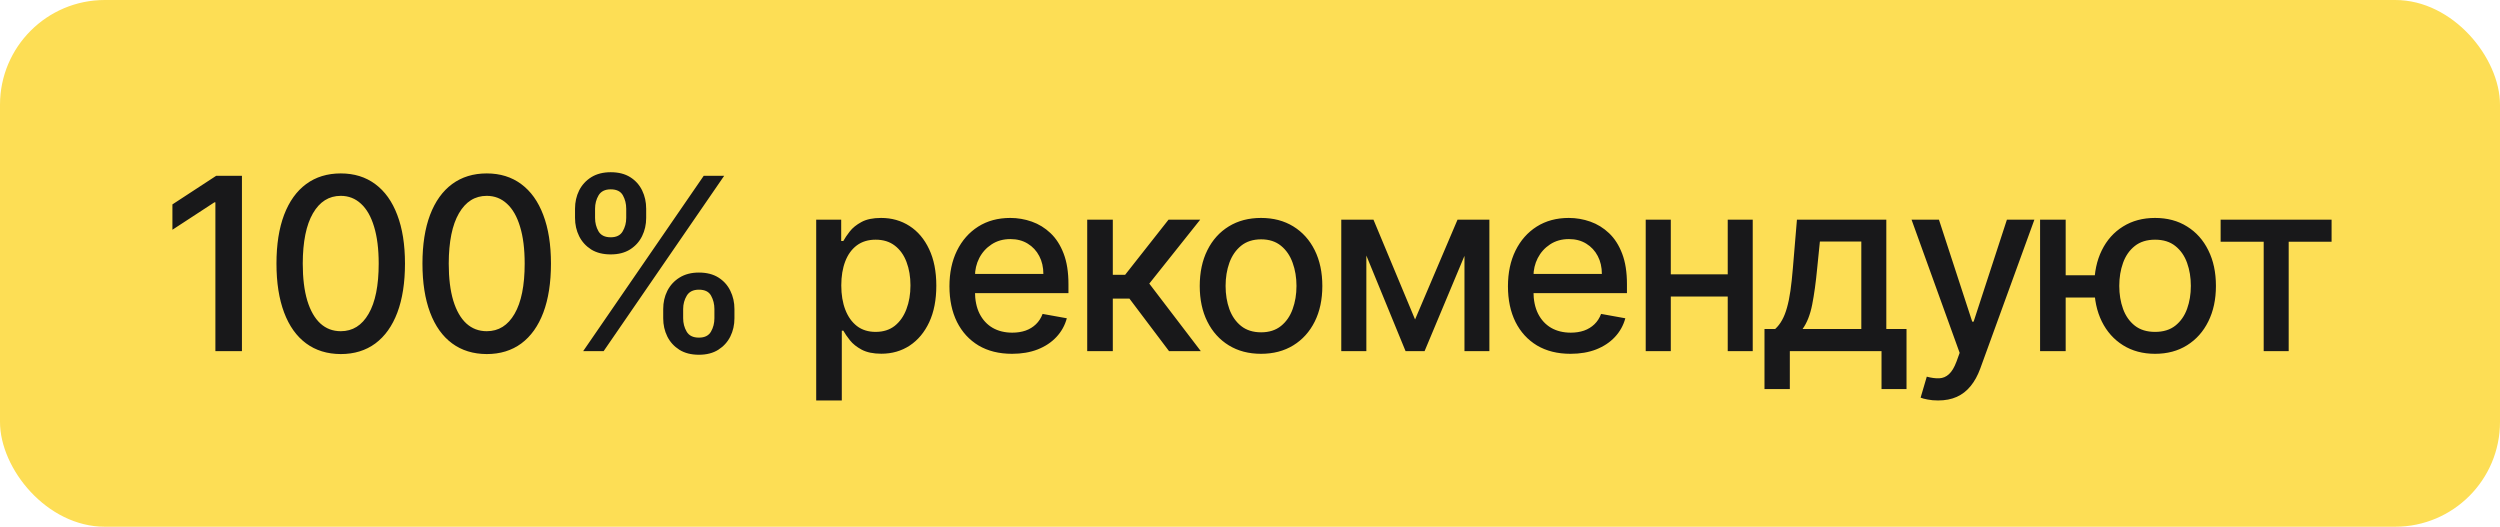 <?xml version="1.0" encoding="UTF-8"?> <svg xmlns="http://www.w3.org/2000/svg" width="954" height="201" viewBox="0 0 954 201" fill="none"><rect width="954" height="201" rx="40" fill="#FDDE55"></rect><path d="M92.323 67.091V134H82.195V77.219H81.803L65.795 87.673V78.003L82.49 67.091H92.323ZM130.037 135.111C124.875 135.089 120.464 133.728 116.805 131.027C113.146 128.326 110.347 124.395 108.409 119.233C106.471 114.071 105.501 107.853 105.501 100.578C105.501 93.325 106.471 87.129 108.409 81.989C110.369 76.849 113.179 72.928 116.838 70.227C120.519 67.526 124.918 66.176 130.037 66.176C135.155 66.176 139.544 67.537 143.203 70.26C146.862 72.961 149.661 76.881 151.599 82.021C153.56 87.14 154.54 93.325 154.54 100.578C154.54 107.875 153.57 114.104 151.632 119.266C149.694 124.406 146.895 128.337 143.236 131.06C139.577 133.76 135.177 135.111 130.037 135.111ZM130.037 126.388C134.567 126.388 138.106 124.177 140.655 119.756C143.225 115.334 144.51 108.942 144.51 100.578C144.51 95.024 143.922 90.331 142.746 86.497C141.591 82.642 139.925 79.724 137.747 77.742C135.591 75.738 133.021 74.736 130.037 74.736C125.528 74.736 121.989 76.957 119.419 81.401C116.849 85.844 115.553 92.236 115.531 100.578C115.531 106.154 116.108 110.869 117.263 114.724C118.439 118.558 120.105 121.465 122.261 123.447C124.418 125.408 127.009 126.388 130.037 126.388ZM185.744 135.111C180.582 135.089 176.171 133.728 172.512 131.027C168.853 128.326 166.054 124.395 164.116 119.233C162.177 114.071 161.208 107.853 161.208 100.578C161.208 93.325 162.177 87.129 164.116 81.989C166.076 76.849 168.886 72.928 172.545 70.227C176.226 67.526 180.625 66.176 185.744 66.176C190.862 66.176 195.251 67.537 198.91 70.26C202.569 72.961 205.368 76.881 207.306 82.021C209.266 87.14 210.246 93.325 210.246 100.578C210.246 107.875 209.277 114.104 207.339 119.266C205.4 124.406 202.602 128.337 198.942 131.06C195.283 133.76 190.884 135.111 185.744 135.111ZM185.744 126.388C190.274 126.388 193.813 124.177 196.361 119.756C198.932 115.334 200.217 108.942 200.217 100.578C200.217 95.024 199.629 90.331 198.452 86.497C197.298 82.642 195.632 79.724 193.454 77.742C191.298 75.738 188.727 74.736 185.744 74.736C181.235 74.736 177.696 76.957 175.126 81.401C172.556 85.844 171.26 92.236 171.238 100.578C171.238 106.154 171.815 110.869 172.969 114.724C174.146 118.558 175.812 121.465 177.968 123.447C180.124 125.408 182.716 126.388 185.744 126.388ZM253.081 121.455V117.926C253.081 115.4 253.604 113.091 254.649 111C255.716 108.887 257.263 107.199 259.288 105.936C261.336 104.651 263.808 104.009 266.705 104.009C269.667 104.009 272.15 104.64 274.153 105.903C276.157 107.167 277.671 108.855 278.695 110.967C279.74 113.08 280.263 115.4 280.263 117.926V121.455C280.263 123.981 279.74 126.301 278.695 128.413C277.649 130.504 276.114 132.192 274.088 133.477C272.084 134.741 269.623 135.372 266.705 135.372C263.764 135.372 261.281 134.741 259.256 133.477C257.23 132.192 255.695 130.504 254.649 128.413C253.604 126.301 253.081 123.981 253.081 121.455ZM260.693 117.926V121.455C260.693 123.328 261.14 125.027 262.033 126.551C262.926 128.076 264.483 128.838 266.705 128.838C268.904 128.838 270.44 128.076 271.311 126.551C272.182 125.027 272.618 123.328 272.618 121.455V117.926C272.618 116.053 272.193 114.354 271.344 112.83C270.516 111.305 268.97 110.543 266.705 110.543C264.527 110.543 262.98 111.305 262.065 112.83C261.151 114.354 260.693 116.053 260.693 117.926ZM219.43 83.165V79.636C219.43 77.11 219.953 74.79 220.999 72.678C222.066 70.565 223.612 68.877 225.638 67.614C227.685 66.35 230.157 65.719 233.054 65.719C236.016 65.719 238.499 66.35 240.503 67.614C242.507 68.877 244.02 70.565 245.044 72.678C246.068 74.79 246.58 77.11 246.58 79.636V83.165C246.58 85.691 246.057 88.011 245.011 90.124C243.988 92.215 242.463 93.903 240.438 95.188C238.434 96.451 235.973 97.082 233.054 97.082C230.092 97.082 227.598 96.451 225.572 95.188C223.569 93.903 222.044 92.215 220.999 90.124C219.953 88.011 219.43 85.691 219.43 83.165ZM227.075 79.636V83.165C227.075 85.038 227.511 86.737 228.382 88.261C229.275 89.786 230.832 90.548 233.054 90.548C235.232 90.548 236.757 89.786 237.628 88.261C238.521 86.737 238.967 85.038 238.967 83.165V79.636C238.967 77.763 238.543 76.064 237.693 74.54C236.844 73.015 235.297 72.253 233.054 72.253C230.876 72.253 229.33 73.015 228.415 74.54C227.522 76.064 227.075 77.763 227.075 79.636ZM222.534 134L268.534 67.091H276.342L230.342 134H222.534ZM311.462 152.818V83.818H321.002V91.953H321.819C322.385 90.908 323.202 89.699 324.269 88.327C325.336 86.954 326.817 85.757 328.712 84.733C330.607 83.688 333.112 83.165 336.226 83.165C340.277 83.165 343.893 84.188 347.073 86.236C350.253 88.283 352.747 91.234 354.554 95.09C356.384 98.945 357.299 103.584 357.299 109.007C357.299 114.43 356.395 119.08 354.587 122.957C352.779 126.812 350.296 129.786 347.138 131.876C343.98 133.946 340.375 134.98 336.324 134.98C333.275 134.98 330.781 134.468 328.843 133.445C326.926 132.421 325.423 131.223 324.334 129.851C323.245 128.479 322.407 127.259 321.819 126.192H321.231V152.818H311.462ZM321.035 108.909C321.035 112.437 321.546 115.53 322.57 118.188C323.594 120.845 325.075 122.925 327.013 124.428C328.952 125.909 331.326 126.649 334.135 126.649C337.054 126.649 339.493 125.876 341.454 124.33C343.414 122.761 344.895 120.638 345.897 117.959C346.92 115.28 347.432 112.263 347.432 108.909C347.432 105.598 346.931 102.625 345.929 99.99C344.949 97.355 343.468 95.275 341.486 93.75C339.526 92.225 337.076 91.463 334.135 91.463C331.304 91.463 328.908 92.193 326.948 93.652C325.009 95.111 323.539 97.148 322.537 99.761C321.535 102.375 321.035 105.424 321.035 108.909ZM386.191 135.013C381.247 135.013 376.989 133.956 373.417 131.844C369.867 129.709 367.123 126.714 365.184 122.859C363.267 118.982 362.309 114.441 362.309 109.236C362.309 104.096 363.267 99.565 365.184 95.645C367.123 91.724 369.823 88.664 373.286 86.465C376.771 84.265 380.844 83.165 385.505 83.165C388.337 83.165 391.081 83.633 393.738 84.57C396.395 85.506 398.78 86.976 400.893 88.98C403.006 90.984 404.672 93.587 405.891 96.788C407.111 99.968 407.721 103.834 407.721 108.386V111.849H367.83V104.531H398.149C398.149 101.961 397.626 99.685 396.58 97.703C395.535 95.699 394.065 94.12 392.17 92.966C390.297 91.812 388.097 91.234 385.57 91.234C382.826 91.234 380.43 91.91 378.383 93.26C376.357 94.588 374.789 96.331 373.678 98.487C372.589 100.622 372.045 102.941 372.045 105.446V111.163C372.045 114.518 372.633 117.371 373.809 119.723C375.007 122.075 376.673 123.872 378.808 125.114C380.942 126.333 383.436 126.943 386.289 126.943C388.141 126.943 389.828 126.682 391.353 126.159C392.878 125.615 394.195 124.809 395.306 123.741C396.417 122.674 397.266 121.357 397.855 119.788L407.1 121.455C406.36 124.177 405.031 126.562 403.114 128.609C401.22 130.635 398.835 132.214 395.96 133.347C393.106 134.457 389.85 135.013 386.191 135.013ZM414.879 134V83.818H424.648V104.858H429.352L445.916 83.818H458.004L438.565 108.223L458.233 134H446.112L430.986 113.94H424.648V134H414.879ZM481.212 135.013C476.508 135.013 472.402 133.935 468.895 131.778C465.389 129.622 462.666 126.606 460.728 122.729C458.789 118.852 457.82 114.321 457.82 109.138C457.82 103.932 458.789 99.38 460.728 95.481C462.666 91.583 465.389 88.555 468.895 86.399C472.402 84.243 476.508 83.165 481.212 83.165C485.917 83.165 490.022 84.243 493.529 86.399C497.036 88.555 499.758 91.583 501.697 95.481C503.635 99.38 504.604 103.932 504.604 109.138C504.604 114.321 503.635 118.852 501.697 122.729C499.758 126.606 497.036 129.622 493.529 131.778C490.022 133.935 485.917 135.013 481.212 135.013ZM481.245 126.812C484.294 126.812 486.821 126.007 488.824 124.395C490.828 122.783 492.309 120.638 493.268 117.959C494.248 115.28 494.738 112.329 494.738 109.105C494.738 105.903 494.248 102.963 493.268 100.284C492.309 97.583 490.828 95.416 488.824 93.783C486.821 92.149 484.294 91.332 481.245 91.332C478.174 91.332 475.626 92.149 473.6 93.783C471.596 95.416 470.104 97.583 469.124 100.284C468.166 102.963 467.687 105.903 467.687 109.105C467.687 112.329 468.166 115.28 469.124 117.959C470.104 120.638 471.596 122.783 473.6 124.395C475.626 126.007 478.174 126.812 481.245 126.812ZM539.99 121.912L556.195 83.818H564.623L543.616 134H536.364L515.781 83.818H524.112L539.99 121.912ZM521.4 83.818V134H511.828V83.818H521.4ZM558.841 134V83.818H568.348V134H558.841ZM599.315 135.013C594.371 135.013 590.113 133.956 586.541 131.844C582.991 129.709 580.246 126.714 578.308 122.859C576.391 118.982 575.433 114.441 575.433 109.236C575.433 104.096 576.391 99.565 578.308 95.645C580.246 91.724 582.947 88.664 586.41 86.465C589.895 84.265 593.968 83.165 598.629 83.165C601.46 83.165 604.205 83.633 606.862 84.57C609.519 85.506 611.904 86.976 614.017 88.98C616.129 90.984 617.796 93.587 619.015 96.788C620.235 99.968 620.845 103.834 620.845 108.386V111.849H580.954V104.531H611.272C611.272 101.961 610.75 99.685 609.704 97.703C608.659 95.699 607.189 94.12 605.294 92.966C603.421 91.812 601.221 91.234 598.694 91.234C595.95 91.234 593.554 91.91 591.507 93.26C589.481 94.588 587.913 96.331 586.802 98.487C585.713 100.622 585.169 102.941 585.169 105.446V111.163C585.169 114.518 585.757 117.371 586.933 119.723C588.131 122.075 589.797 123.872 591.931 125.114C594.066 126.333 596.56 126.943 599.413 126.943C601.264 126.943 602.952 126.682 604.477 126.159C606.002 125.615 607.319 124.809 608.43 123.741C609.541 122.674 610.39 121.357 610.978 119.788L620.224 121.455C619.484 124.177 618.155 126.562 616.238 128.609C614.343 130.635 611.958 132.214 609.083 133.347C606.23 134.457 602.974 135.013 599.315 135.013ZM662.013 104.695V113.156H634.831V104.695H662.013ZM637.576 83.818V134H628.003V83.818H637.576ZM668.841 83.818V134H659.301V83.818H668.841ZM673.329 148.473V125.538H677.413C678.458 124.58 679.34 123.437 680.059 122.108C680.8 120.779 681.42 119.2 681.921 117.371C682.444 115.541 682.88 113.407 683.228 110.967C683.577 108.506 683.881 105.696 684.143 102.538L685.711 83.818H719.819V125.538H727.529V148.473H717.989V134H682.999V148.473H673.329ZM687.867 125.538H710.279V92.182H694.467L693.421 102.538C692.92 107.809 692.289 112.383 691.526 116.26C690.764 120.115 689.544 123.208 687.867 125.538ZM739.572 152.818C738.113 152.818 736.784 152.698 735.586 152.459C734.388 152.241 733.495 152.001 732.907 151.74L735.259 143.736C737.045 144.215 738.635 144.422 740.029 144.357C741.423 144.291 742.654 143.768 743.721 142.788C744.81 141.808 745.768 140.207 746.596 137.986L747.805 134.653L729.444 83.818H739.899L752.607 122.761H753.13L765.839 83.818H776.326L755.646 140.697C754.687 143.311 753.468 145.522 751.987 147.33C750.506 149.159 748.741 150.531 746.694 151.446C744.647 152.361 742.273 152.818 739.572 152.818ZM807.081 105.054V113.548H780.324V105.054H807.081ZM788.262 83.818V134H778.494V83.818H788.262ZM822.37 135.013C817.709 135.013 813.637 133.924 810.152 131.746C806.667 129.568 803.966 126.54 802.049 122.663C800.133 118.765 799.174 114.245 799.174 109.105C799.174 103.921 800.133 99.391 802.049 95.514C803.966 91.615 806.667 88.588 810.152 86.432C813.637 84.254 817.709 83.165 822.37 83.165C827.053 83.165 831.126 84.254 834.589 86.432C838.074 88.588 840.775 91.615 842.691 95.514C844.63 99.391 845.599 103.921 845.599 109.105C845.599 114.245 844.63 118.765 842.691 122.663C840.775 126.54 838.074 129.568 834.589 131.746C831.126 133.924 827.053 135.013 822.37 135.013ZM822.37 126.649C825.529 126.649 828.11 125.854 830.113 124.264C832.139 122.652 833.631 120.518 834.589 117.861C835.548 115.204 836.027 112.285 836.027 109.105C836.027 105.903 835.548 102.974 834.589 100.317C833.631 97.638 832.139 95.492 830.113 93.881C828.11 92.269 825.529 91.463 822.37 91.463C819.234 91.463 816.653 92.269 814.628 93.881C812.602 95.492 811.11 97.638 810.152 100.317C809.193 102.974 808.714 105.903 808.714 109.105C808.714 112.285 809.193 115.204 810.152 117.861C811.11 120.518 812.602 122.652 814.628 124.264C816.653 125.854 819.234 126.649 822.37 126.649ZM847.392 92.247V83.818H889.732V92.247H873.365V134H863.825V92.247H847.392Z" fill="#18181A"></path></svg> 